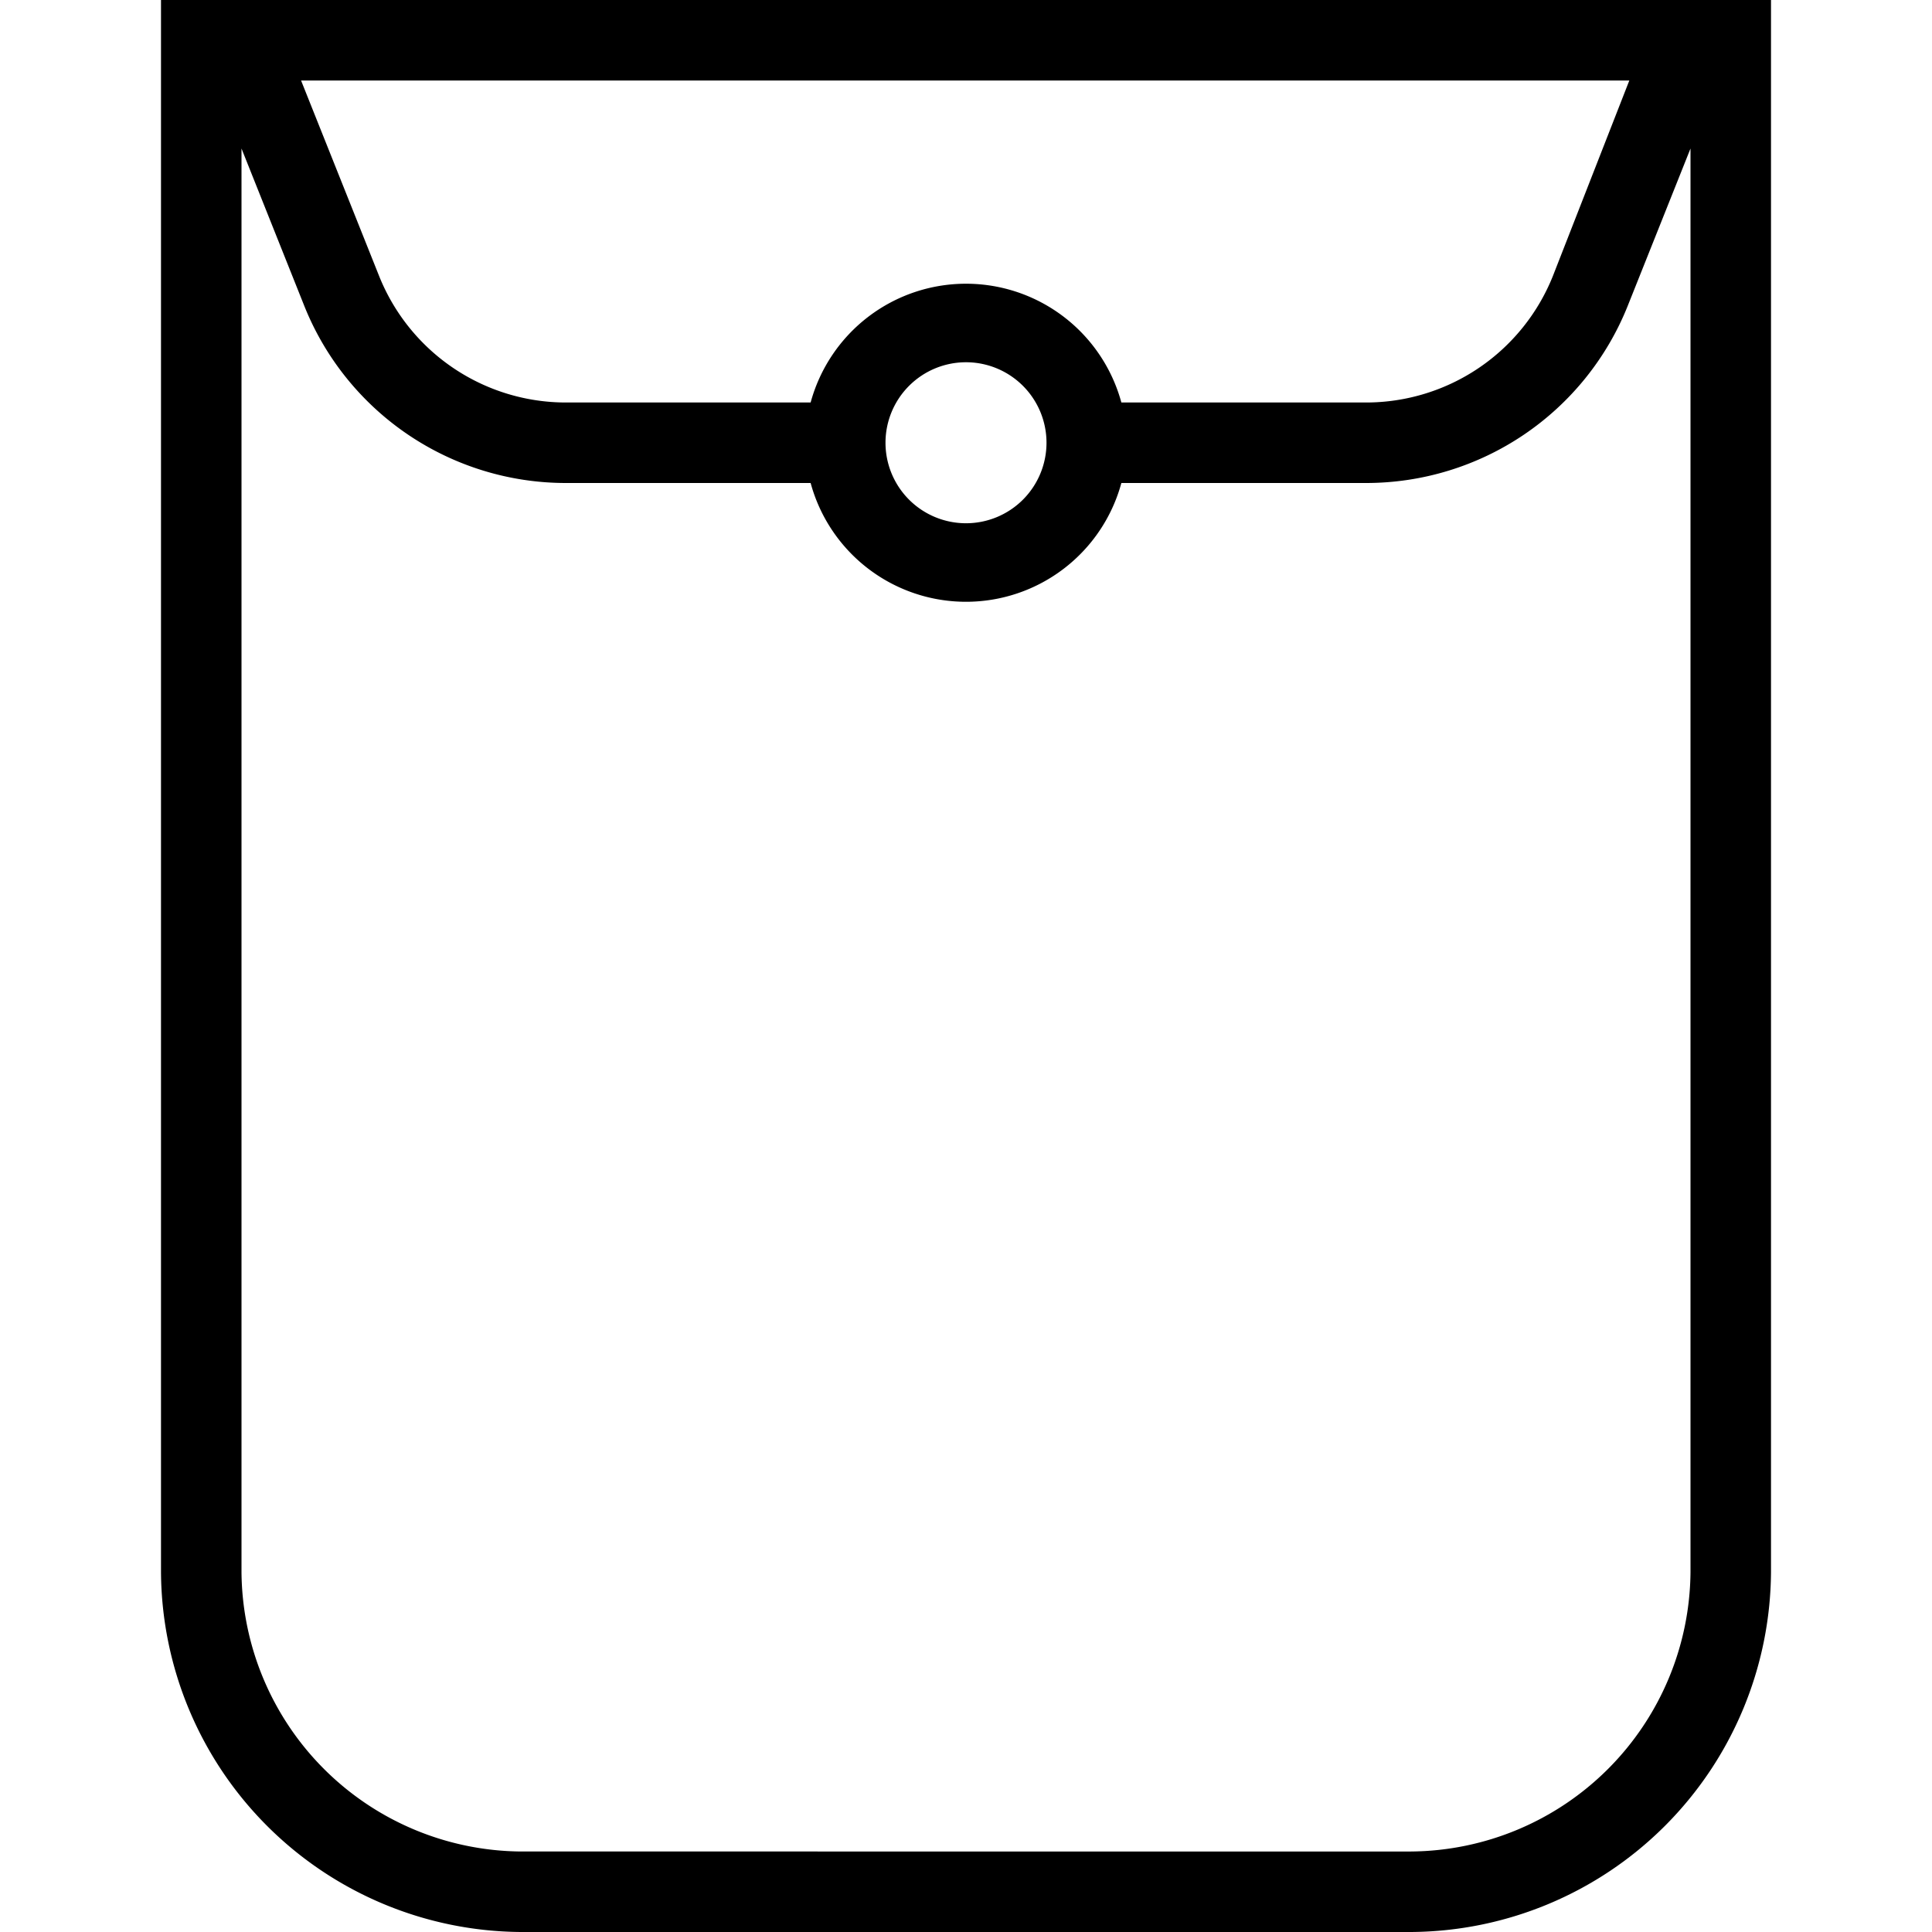 <svg id="Layer_1" data-name="Layer 1" xmlns="http://www.w3.org/2000/svg" viewBox="0 0 48 48"><title>02. Design - Office</title><path d="M4,0V39.06A9,9,0,0,0,12.94,48H35.06A9,9,0,0,0,44,39.06V0H4ZM27.86,10a4,4,0,0,0-7.72,0H14.06A5,5,0,0,1,9.42,6.86L7.48,2h33L38.58,6.86A5,5,0,0,1,33.94,10H27.86ZM26,11a2,2,0,1,1-2-2A2,2,0,0,1,26,11Zm9.06,35H12.94A7,7,0,0,1,6,39.06V3.69L7.56,7.6a7,7,0,0,0,6.5,4.4h6.08a4,4,0,0,0,7.72,0h6.08a7,7,0,0,0,6.5-4.4L42,3.69V39.06A7,7,0,0,1,35.06,46Z"/></svg>